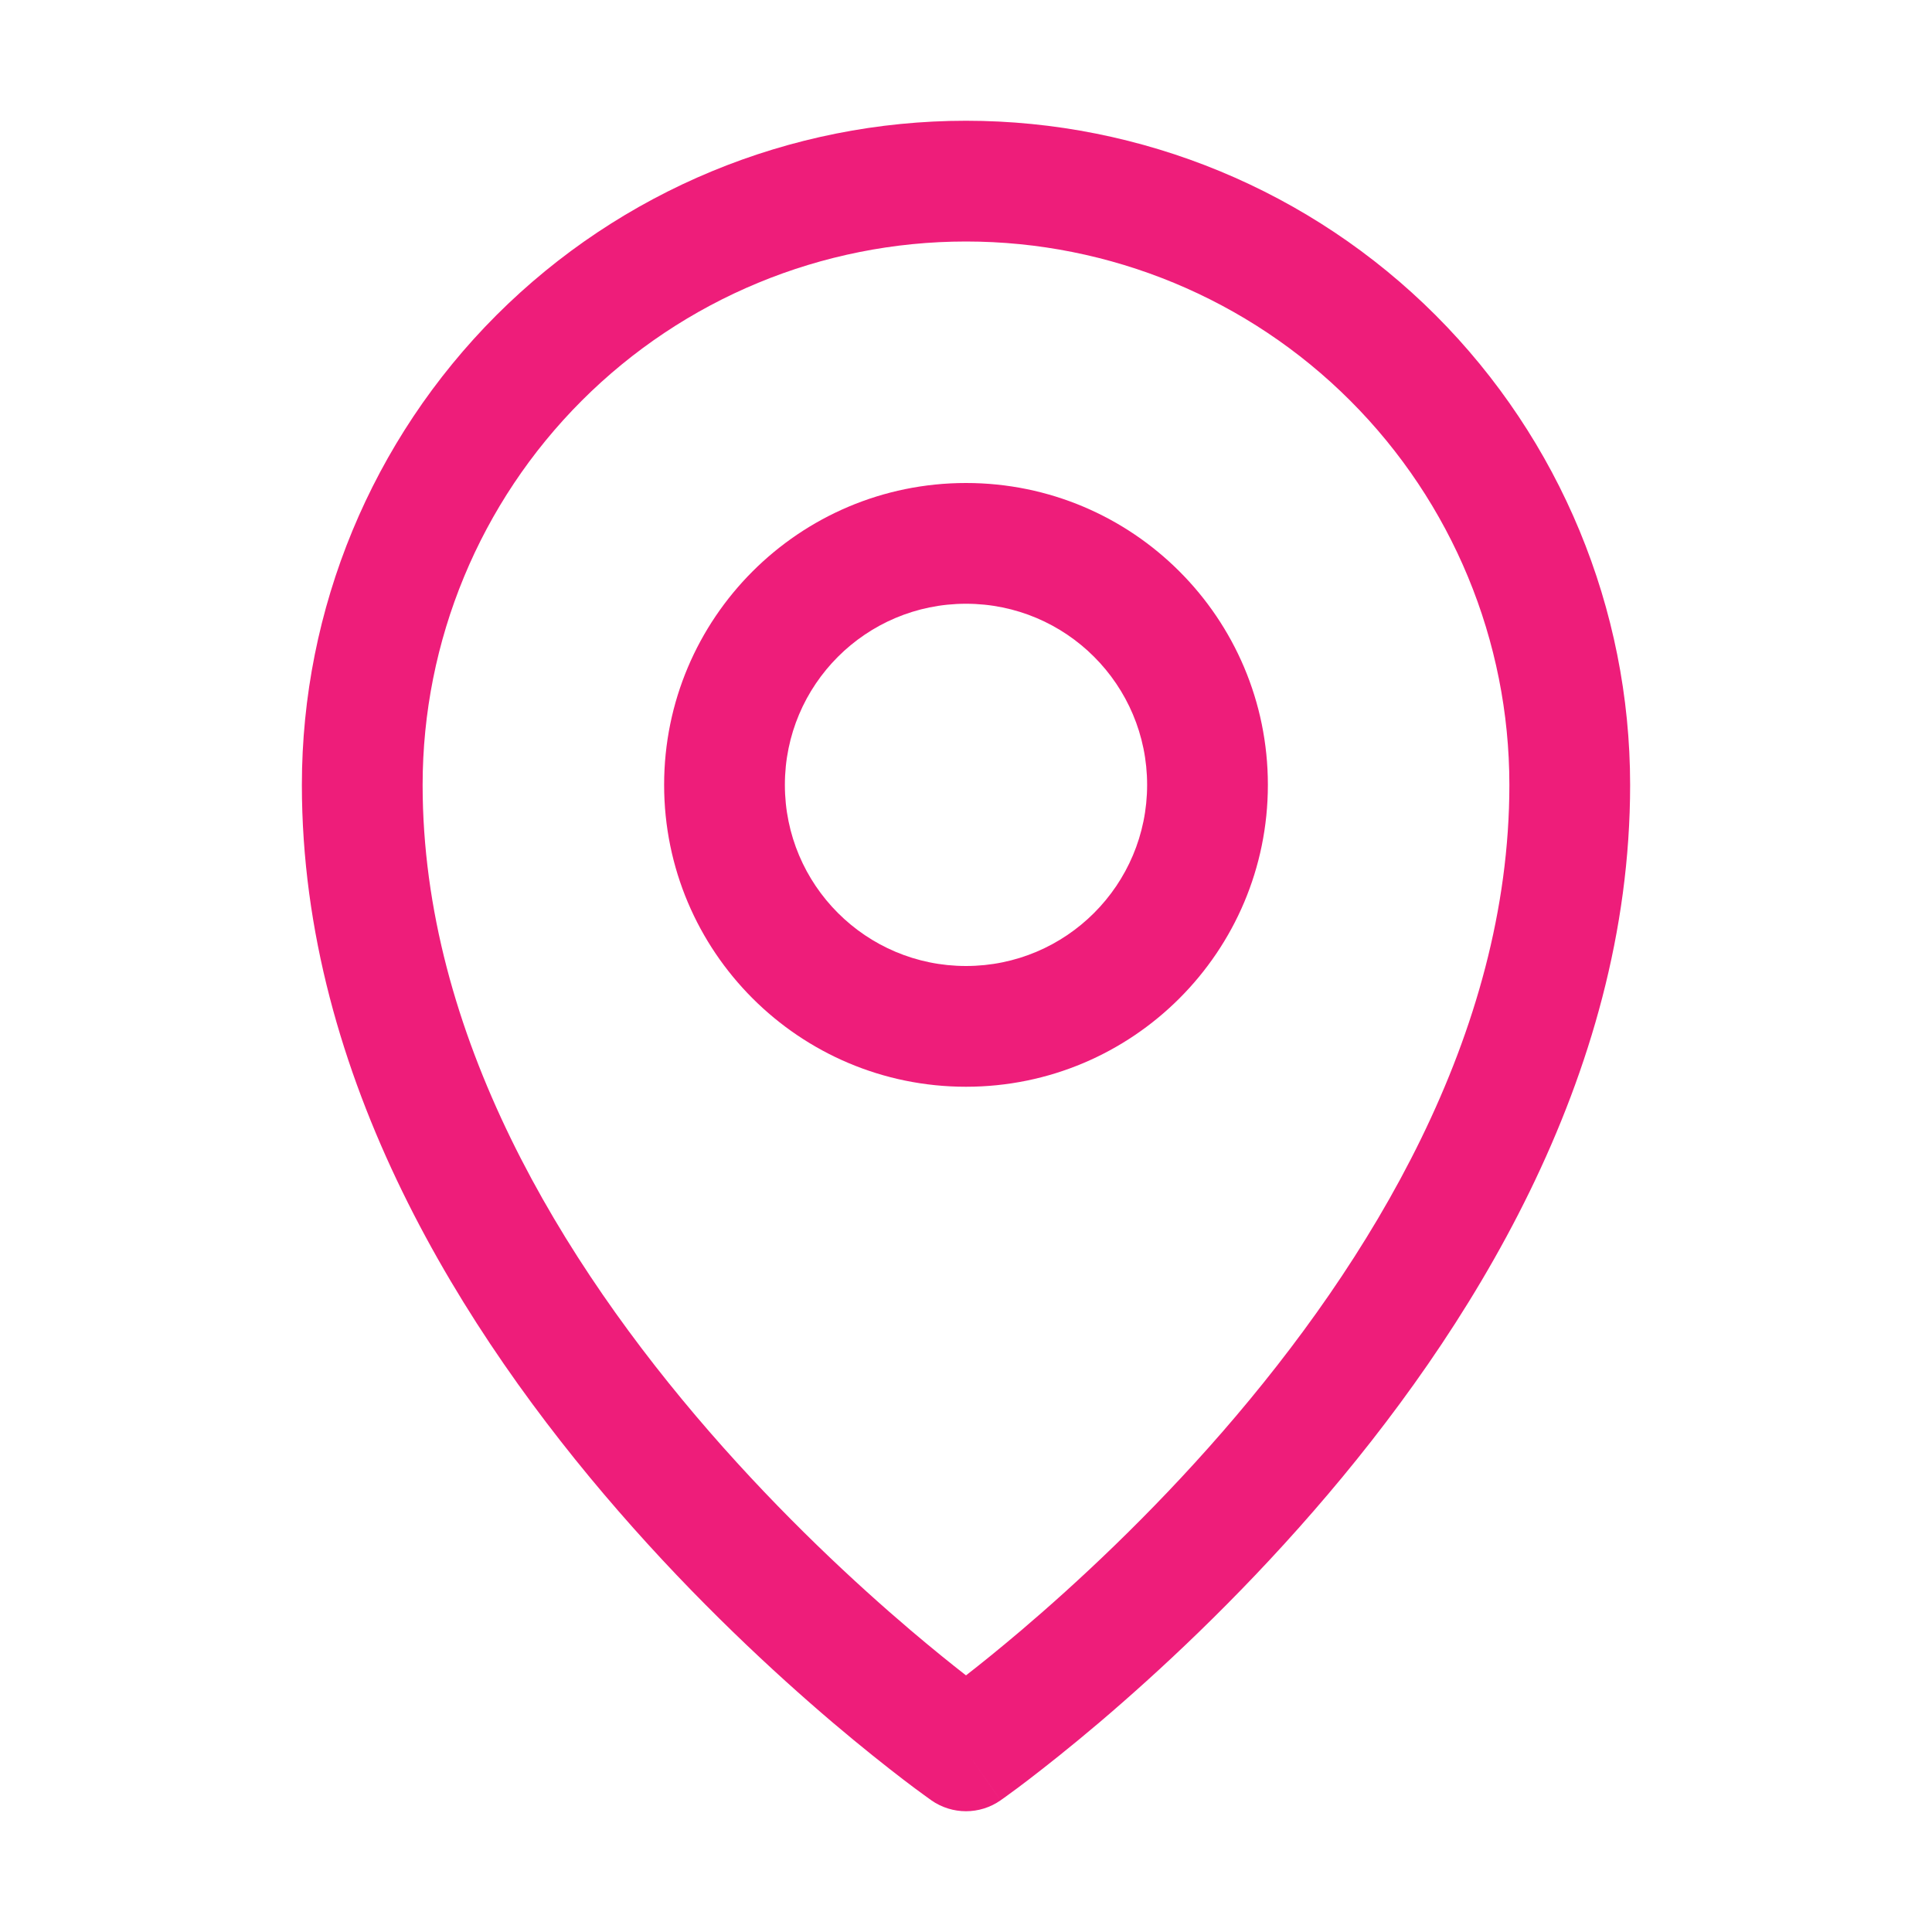 <svg width="24" height="24" viewBox="0 0 24 24" fill="none" xmlns="http://www.w3.org/2000/svg">
<path fill-rule="evenodd" clip-rule="evenodd" d="M12 6C9.929 6 8.25 7.679 8.25 9.75C8.25 11.821 9.929 13.5 12 13.5C14.071 13.5 15.75 11.821 15.75 9.75C15.75 7.679 14.071 6 12 6ZM9.75 9.75C9.75 8.507 10.757 7.5 12 7.5C13.243 7.5 14.25 8.507 14.25 9.75C14.25 10.993 13.243 12 12 12C10.757 12 9.75 10.993 9.75 9.75Z" fill="#EE1D7A"/>
<path fill-rule="evenodd" clip-rule="evenodd" d="M11.569 22.364C11.57 22.364 11.57 22.364 12 21.75L11.569 22.364C11.828 22.545 12.172 22.545 12.43 22.364L12 21.75C12.43 22.364 12.43 22.365 12.43 22.364L12.431 22.364L12.433 22.362L12.438 22.358L12.457 22.345C12.474 22.333 12.497 22.317 12.526 22.295C12.586 22.252 12.671 22.189 12.778 22.107C12.992 21.943 13.295 21.704 13.658 21.396C14.382 20.78 15.348 19.887 16.316 18.773C18.234 16.568 20.25 13.395 20.25 9.75C20.25 7.562 19.381 5.464 17.834 3.916C16.287 2.369 14.188 1.5 12 1.5C9.812 1.5 7.714 2.369 6.166 3.916C4.619 5.464 3.75 7.562 3.75 9.75C3.75 13.395 5.766 16.568 7.684 18.773C8.652 19.887 9.618 20.78 10.342 21.396C10.705 21.704 11.008 21.943 11.222 22.107C11.329 22.189 11.414 22.252 11.474 22.295C11.503 22.317 11.526 22.333 11.543 22.345L11.562 22.358L11.567 22.362L11.569 22.364L11.569 22.364ZM7.227 4.977C8.493 3.711 10.21 3 12 3C13.79 3 15.507 3.711 16.773 4.977C18.039 6.243 18.75 7.96 18.75 9.75C18.75 12.855 17.016 15.682 15.184 17.789C14.277 18.832 13.368 19.673 12.686 20.253C12.416 20.482 12.183 20.67 12 20.812C11.817 20.67 11.584 20.482 11.314 20.253C10.632 19.673 9.723 18.832 8.816 17.789C6.984 15.682 5.25 12.855 5.25 9.75C5.25 7.96 5.961 6.243 7.227 4.977Z" fill="#EE1D7A"/>
</svg>
